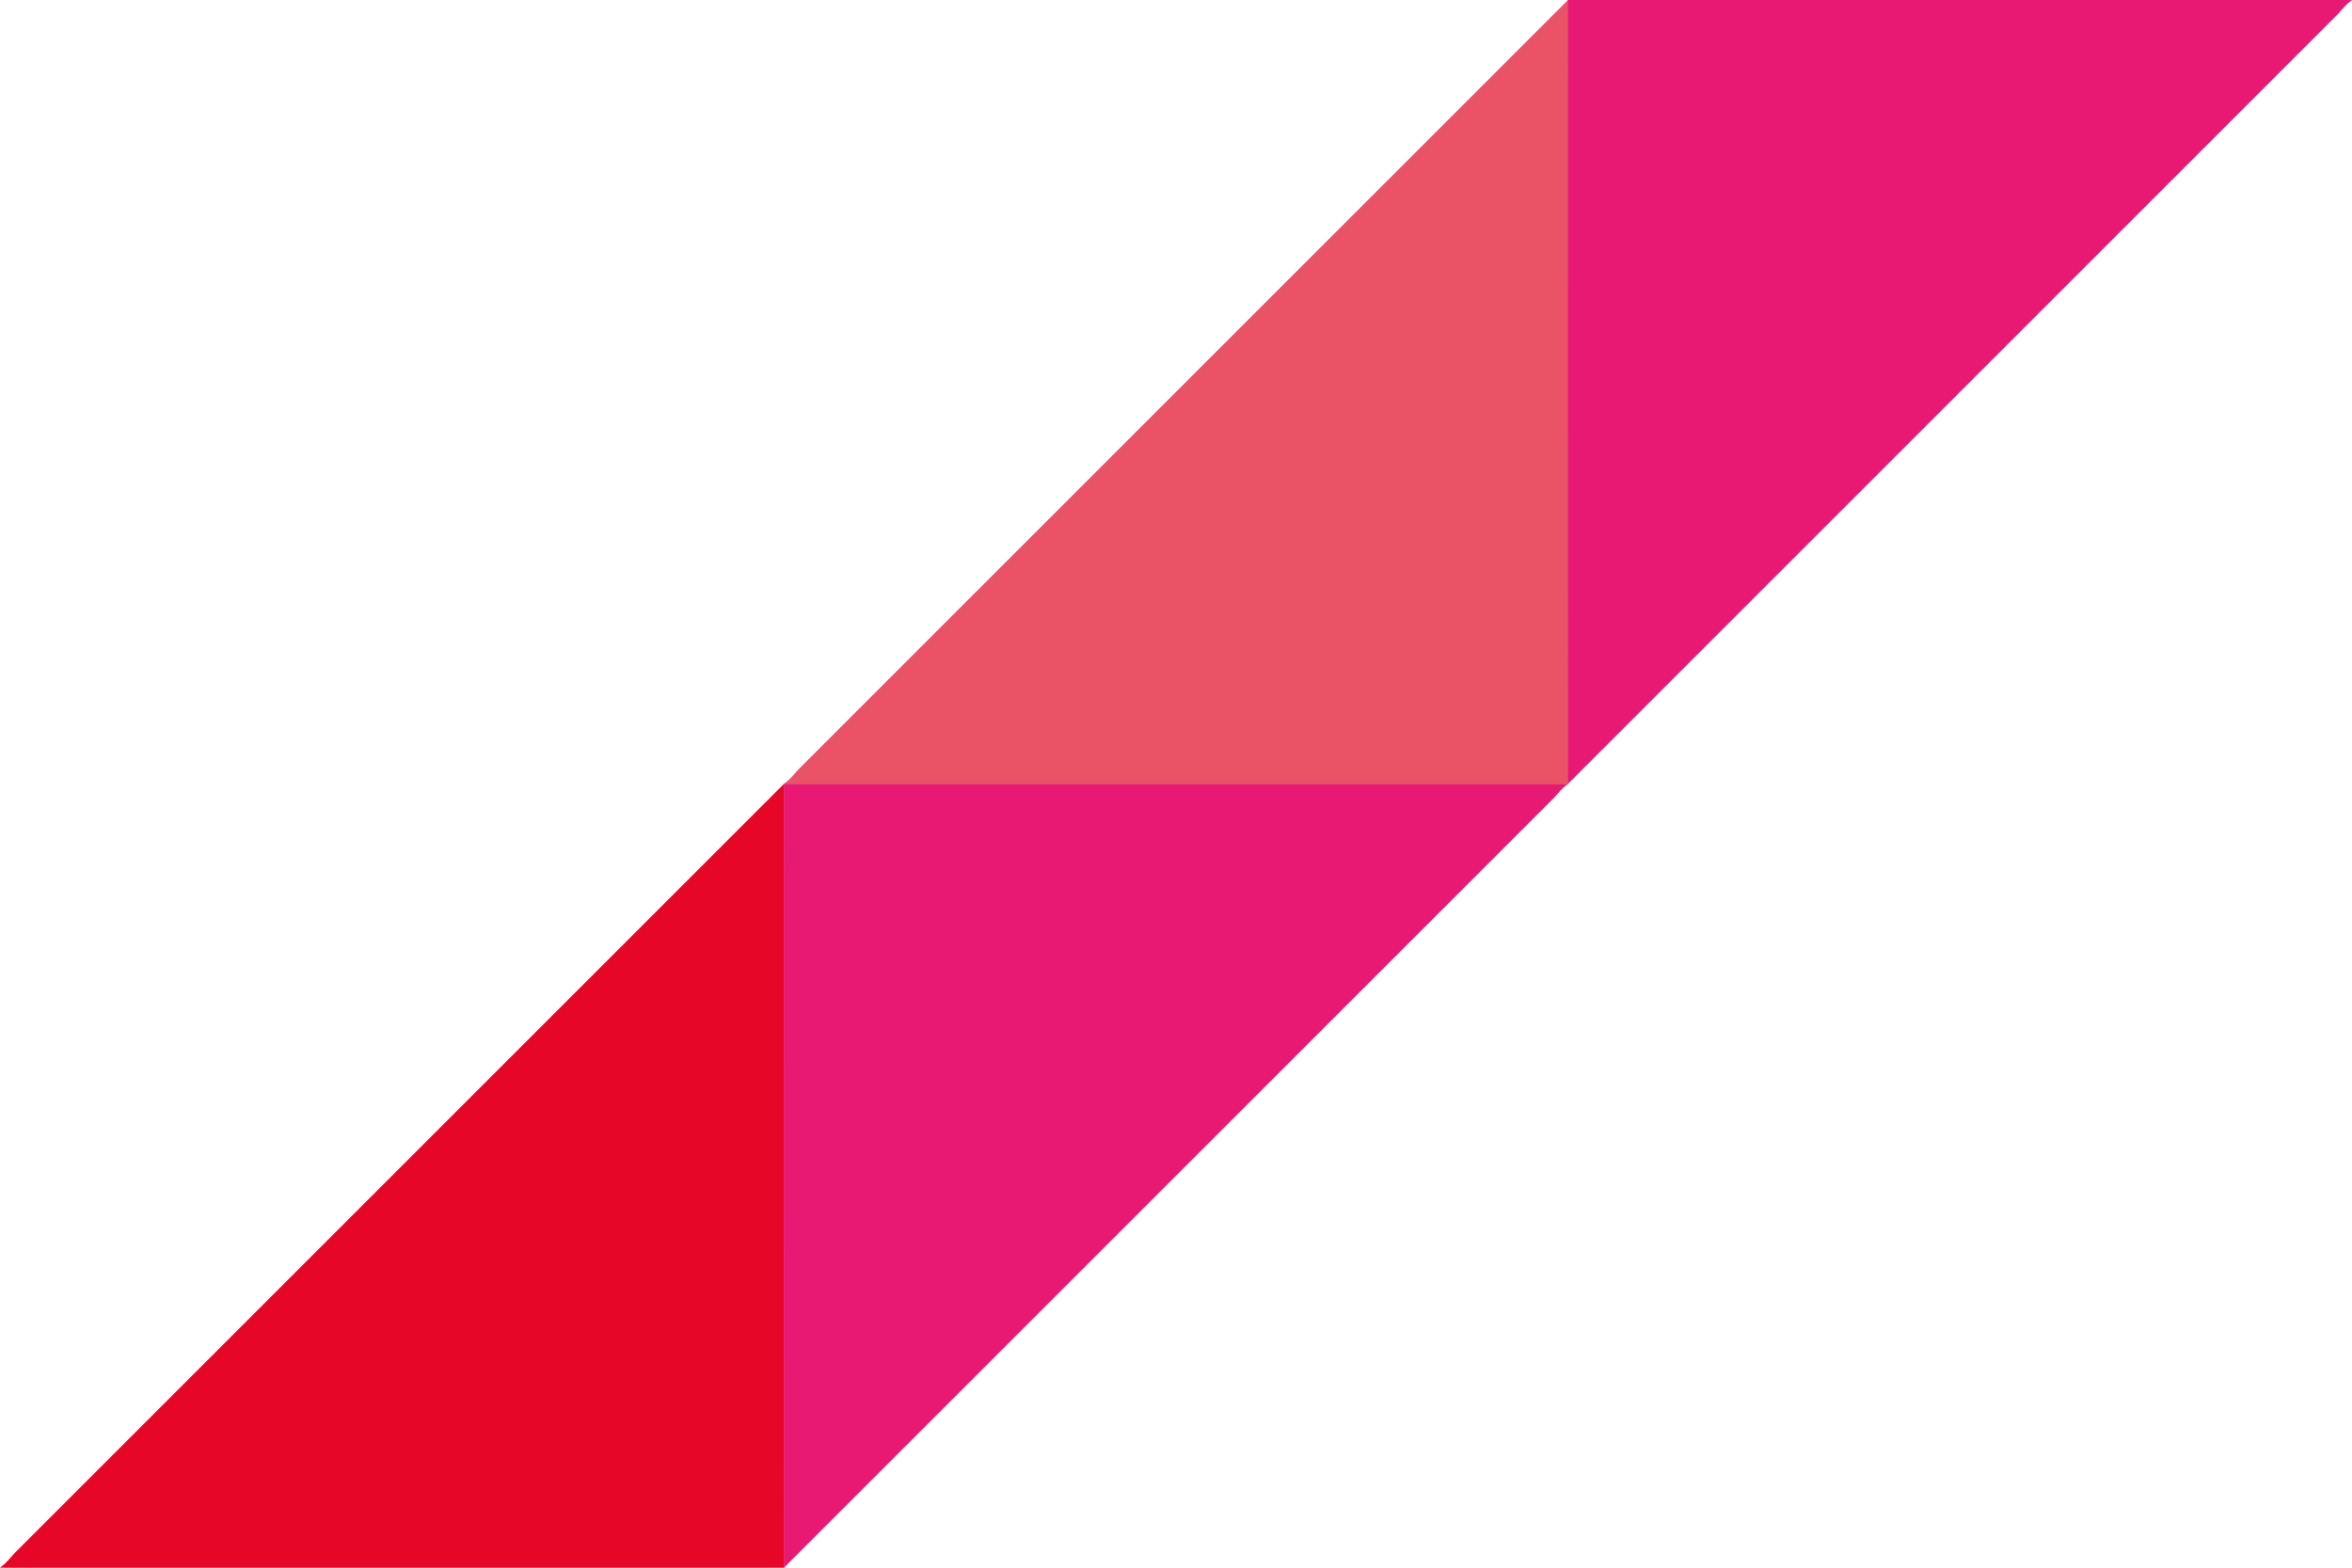 <?xml version="1.0" encoding="UTF-8"?><svg id="_レイヤー_2" xmlns="http://www.w3.org/2000/svg" viewBox="0 0 132 88"><defs><style>.cls-1{fill:#e60728;}.cls-1,.cls-2,.cls-3{stroke-width:0px;}.cls-2{fill:#ea5366;}.cls-3{fill:#e71973;}</style></defs><g id="_レイヤー_1-2"><path class="cls-1" d="M44.02,88c0-14.67,0-29.34-.01-44.01,0,0,0,0,0,0L.8,87.2c-.24.26-.46.56-.76.76l-.05.05h44.02Z"/><path class="cls-3" d="M43.99,43.99c0,14.67,0,29.34.01,44.01,0,0,0,0,0,0l43.2-43.2c.24-.26.46-.56.76-.76l.05-.05h-44.02Z"/><path class="cls-2" d="M88.01,44.01c0-14.67,0-29.34-.01-44.01,0,0,0,0,0,0l-43.2,43.2c-.24.26-.46.56-.76.76l-.05.05h44.02Z"/><path class="cls-3" d="M87.98,0c0,14.67,0,29.34.01,44.01,0,0,0,0,0,0L131.2.8c.24-.26.46-.56.76-.76L132,0h-44.02Z"/></g></svg>